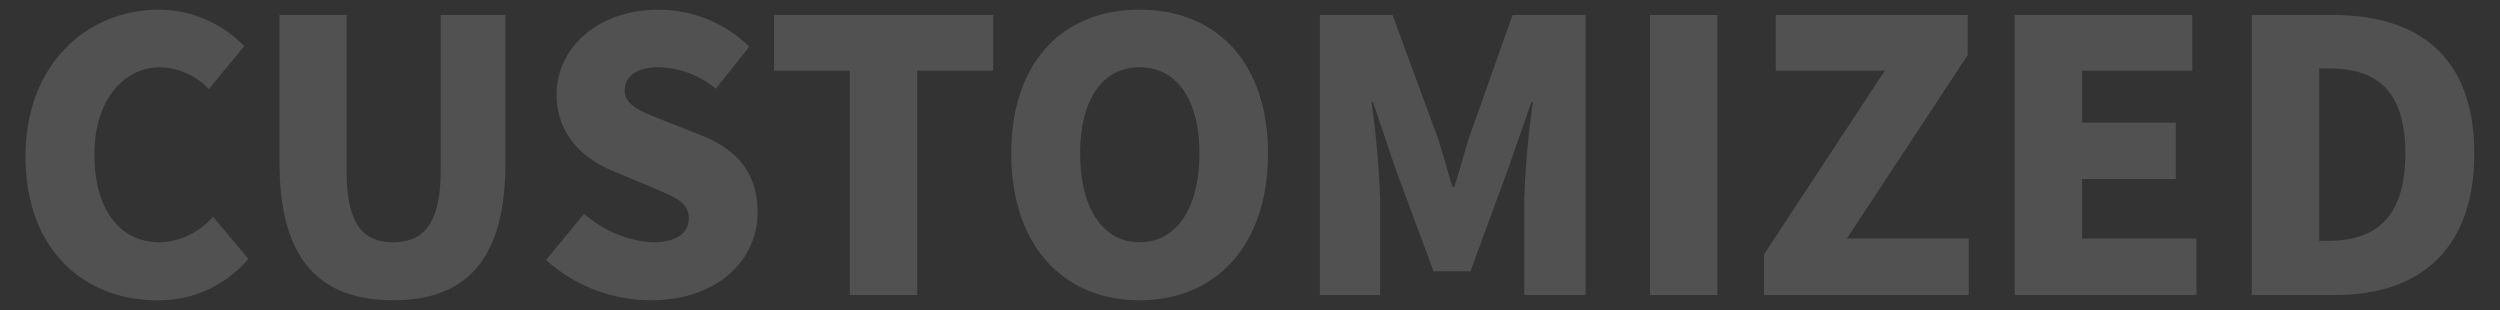 <svg xmlns:inkscape="http://www.inkscape.org/namespaces/inkscape" xmlns:sodipodi="http://sodipodi.sourceforge.net/DTD/sodipodi-0.dtd" xmlns="http://www.w3.org/2000/svg" xmlns:svg="http://www.w3.org/2000/svg" width="250" height="31" viewBox="0 0 250 31" id="svg9" sodipodi:docname="advantage_word_3_mod.svg" inkscape:version="1.1.1 (3bf5ae0d25, 2021-09-20, custom)"><rect x="0" y="0" width="250" height="31" fill="#333333" stroke="none"/><defs id="defs5"><clipPath id="clip-advantage_word_3"><rect width="309" height="64" id="rect2" x="0" y="0"></rect></clipPath></defs><g id="advantage_word_3" clip-path="url(#clip-advantage_word_3)" transform="matrix(0.918,0,0,0.918,-16.725,-13.72)"><path id="&#x8DEF;&#x5F84;_1097" data-name="&#x8DEF;&#x5F84; 1097" d="m -119.064,0.574 a 12.694,12.694 0 0 0 9.963,-4.51 l -3.854,-4.592 a 7.928,7.928 0 0 1 -5.822,2.788 c -4.3,0 -7.093,-3.526 -7.093,-9.594 0,-5.945 3.239,-9.471 7.175,-9.471 a 7.566,7.566 0 0 1 5.289,2.378 l 3.854,-4.674 a 12.994,12.994 0 0 0 -9.266,-3.977 c -7.749,0 -14.555,5.822 -14.555,15.99 0,10.332 6.56,15.662 14.309,15.662 z m 25.748,0 c 8.116,0 12.216,-4.633 12.216,-14.924 V -30.5 h -7.05 v 16.933 c 0,5.777 -1.85,7.827 -5.166,7.827 -3.362,0 -5.084,-2.05 -5.084,-7.831 V -30.5 h -7.3 v 16.15 c 0,10.291 4.225,14.924 12.384,14.924 z m 28.044,0 c 7.38,0 11.644,-4.469 11.644,-9.553 0,-4.305 -2.255,-6.847 -6.027,-8.364 l -3.813,-1.517 c -2.706,-1.066 -4.633,-1.722 -4.633,-3.4 0,-1.64 1.394,-2.542 3.649,-2.542 a 9.922,9.922 0 0 1 6.273,2.337 l 3.649,-4.592 a 14.2,14.2 0 0 0 -9.922,-4.018 c -6.478,0 -11.07,4.1 -11.07,9.225 0,4.428 2.993,7.093 6.191,8.364 l 3.9,1.64 c 2.624,1.107 4.305,1.681 4.305,3.444 0,1.64 -1.271,2.665 -3.977,2.665 a 12.334,12.334 0 0 1 -7.421,-3.116 l -4.146,5.04 a 17.071,17.071 0 0 0 11.398,4.387 z M -43.583,0 h 7.339 v -24.436 h 8.282 V -30.5 h -23.862 v 6.068 h 8.241 z m 31.57,0.574 c 8.323,0 13.981,-5.986 13.981,-15.99 0,-9.963 -5.658,-15.662 -13.981,-15.662 -8.323,0 -13.981,5.658 -13.981,15.662 0,10.004 5.658,15.99 13.981,15.99 z m 0,-6.314 c -4.018,0 -6.478,-3.731 -6.478,-9.676 0,-5.9 2.46,-9.389 6.478,-9.389 4.018,0 6.519,3.485 6.519,9.389 0,5.945 -2.506,9.676 -6.519,9.676 z M 7.626,0 h 6.56 v -10.455 a 101.353,101.353 0 0 0 -0.943,-10.578 h 0.164 l 2.46,7.3 4.141,11.15 h 4.018 l 4.1,-11.152 2.542,-7.3 h 0.164 a 101.353,101.353 0 0 0 -0.943,10.578 V 0 h 6.683 v -30.5 h -7.954 l -4.674,13.157 c -0.574,1.763 -1.066,3.69 -1.681,5.576 h -0.2 c -0.574,-1.886 -1.066,-3.813 -1.681,-5.576 L 15.539,-30.5 H 7.626 Z m 35.957,0 h 7.339 v -30.5 h -7.339 z m 12.423,0 h 22.3 V -6.15 H 65.026 L 78.187,-26.117 V -30.5 h -20.91 v 6.068 h 11.89 L 56.006,-4.428 Z m 27.306,0 h 19.8 V -6.15 H 90.651 v -6.478 h 10.209 v -6.15 H 90.651 v -5.658 h 12.013 V -30.5 H 83.312 Z m 25.83,0 h 9.184 c 8.9,0 15.047,-4.8 15.047,-15.416 0,-10.616 -6.15,-15.084 -15.457,-15.084 h -8.774 z m 7.339,-5.9 v -18.782 h 0.984 c 4.92,0 8.4,2.009 8.4,9.266 0,7.257 -3.485,9.512 -8.4,9.512 z" transform="translate(154.373,47.078)" fill="#ffffff" opacity="0.151"></path></g></svg>